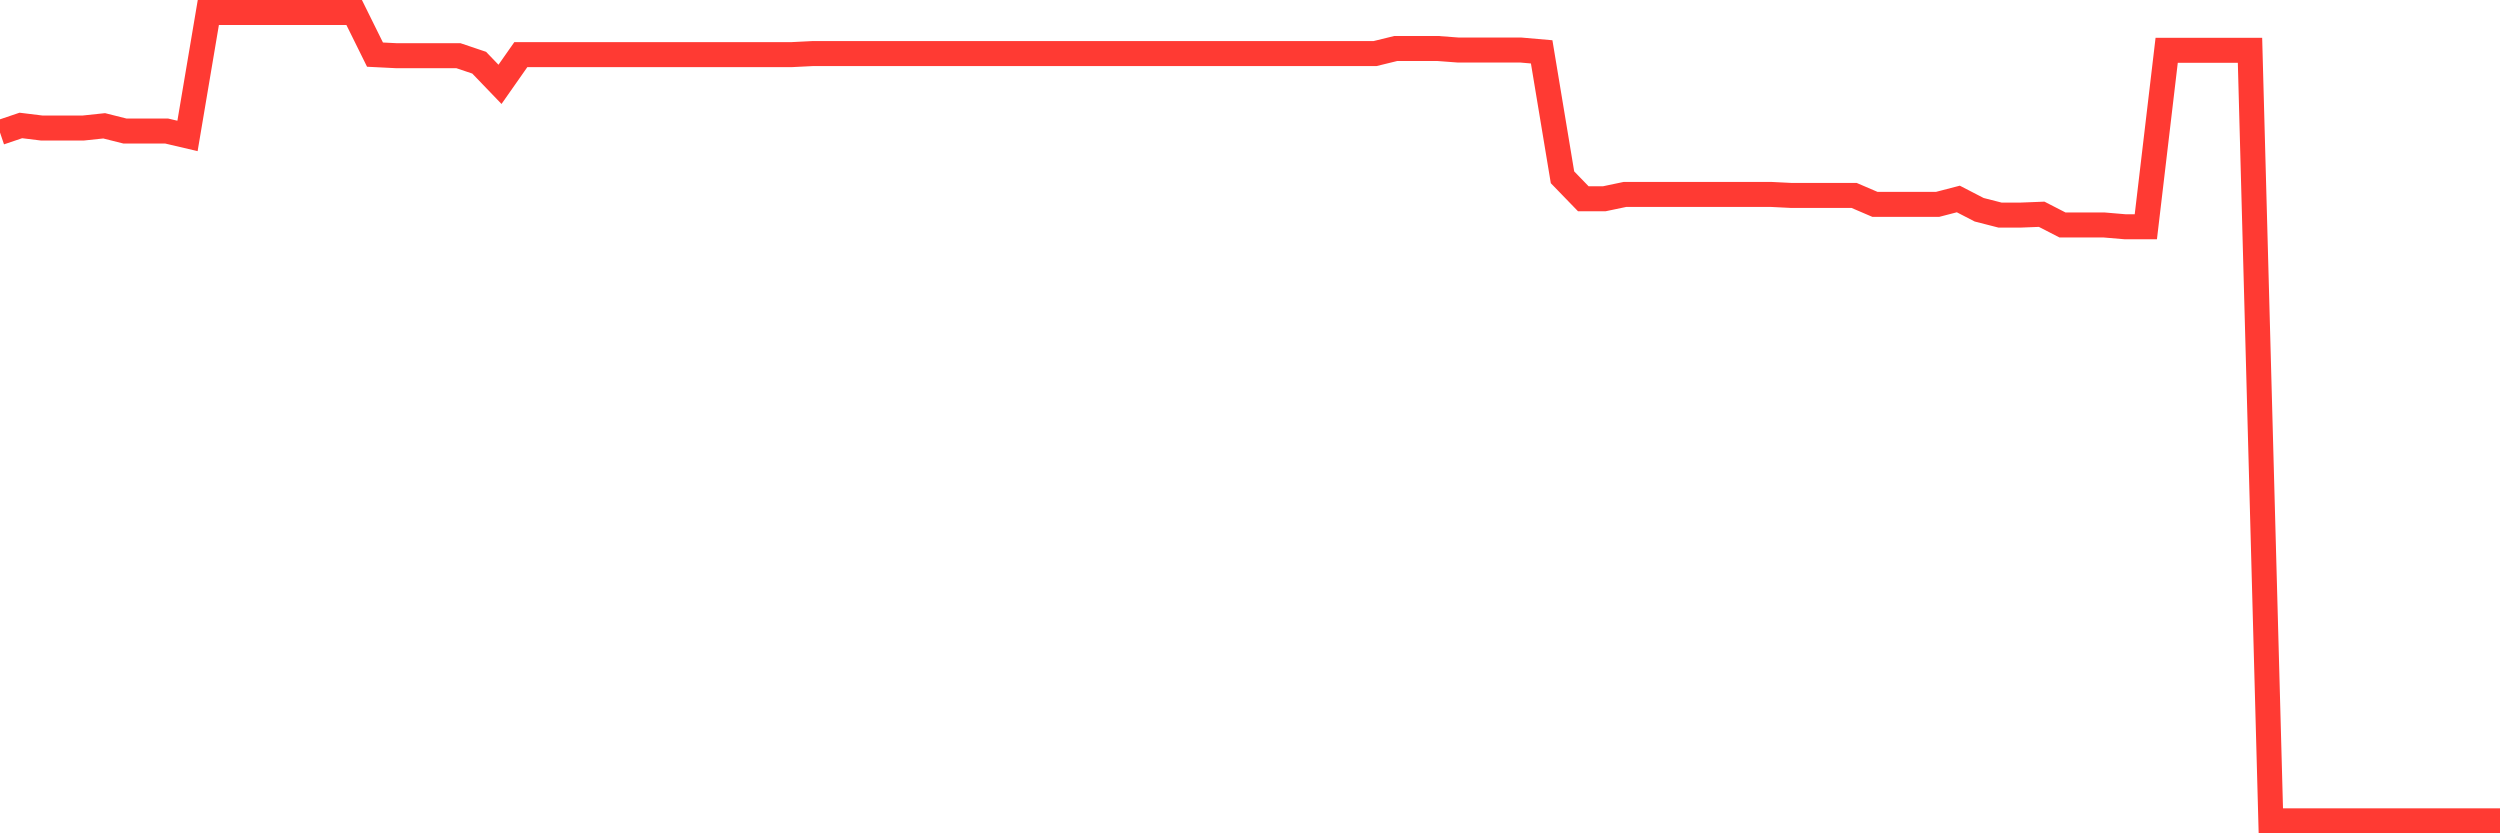 <svg
  xmlns="http://www.w3.org/2000/svg"
  xmlns:xlink="http://www.w3.org/1999/xlink"
  width="120"
  height="40"
  viewBox="0 0 120 40"
  preserveAspectRatio="none"
>
  <polyline
    points="0,6.361 1,6.022 2,6.145 3,6.145 4,6.145 5,6.039 6,6.29 7,6.29 8,6.29 9,6.525 10,0.6 11,0.6 12,0.6 13,0.6 14,0.6 15,0.6 16,0.6 17,0.6 18,2.622 19,2.672 20,2.672 21,2.672 22,2.672 23,3.009 24,4.049 25,2.622 26,2.622 27,2.622 28,2.622 29,2.622 30,2.622 31,2.622 32,2.622 33,2.622 34,2.622 35,2.622 36,2.622 37,2.622 38,2.622 39,2.572 40,2.572 41,2.572 42,2.572 43,2.572 44,2.572 45,2.572 46,2.572 47,2.572 48,2.572 49,2.572 50,2.572 51,2.572 52,2.572 53,2.572 54,2.572 55,2.572 56,2.572 57,2.572 58,2.572 59,2.572 60,2.572 61,2.572 62,2.572 63,2.572 64,2.572 65,2.572 66,2.572 67,2.327 68,2.327 69,2.327 70,2.402 71,2.402 72,2.402 73,2.402 74,2.489 75,8.51 76,9.542 77,9.542 78,9.332 79,9.332 80,9.332 81,9.332 82,9.332 83,9.332 84,9.332 85,9.332 86,9.382 87,9.382 88,9.382 89,9.382 90,9.811 91,9.811 92,9.811 93,9.811 94,9.551 95,10.068 96,10.324 97,10.324 98,10.285 99,10.799 100,10.799 101,10.799 102,10.884 103,10.884 104,2.416 105,2.416 106,2.416 107,2.416 108,2.416 109,39.4 110,39.4 111,39.4 112,39.4 113,39.4 114,39.4 115,39.4 116,39.4 117,39.4 118,39.4 119,39.4 120,39.4"
    fill="none"
    stroke="#ff3a33"
    stroke-width="1.2"
  >
  </polyline>
</svg>